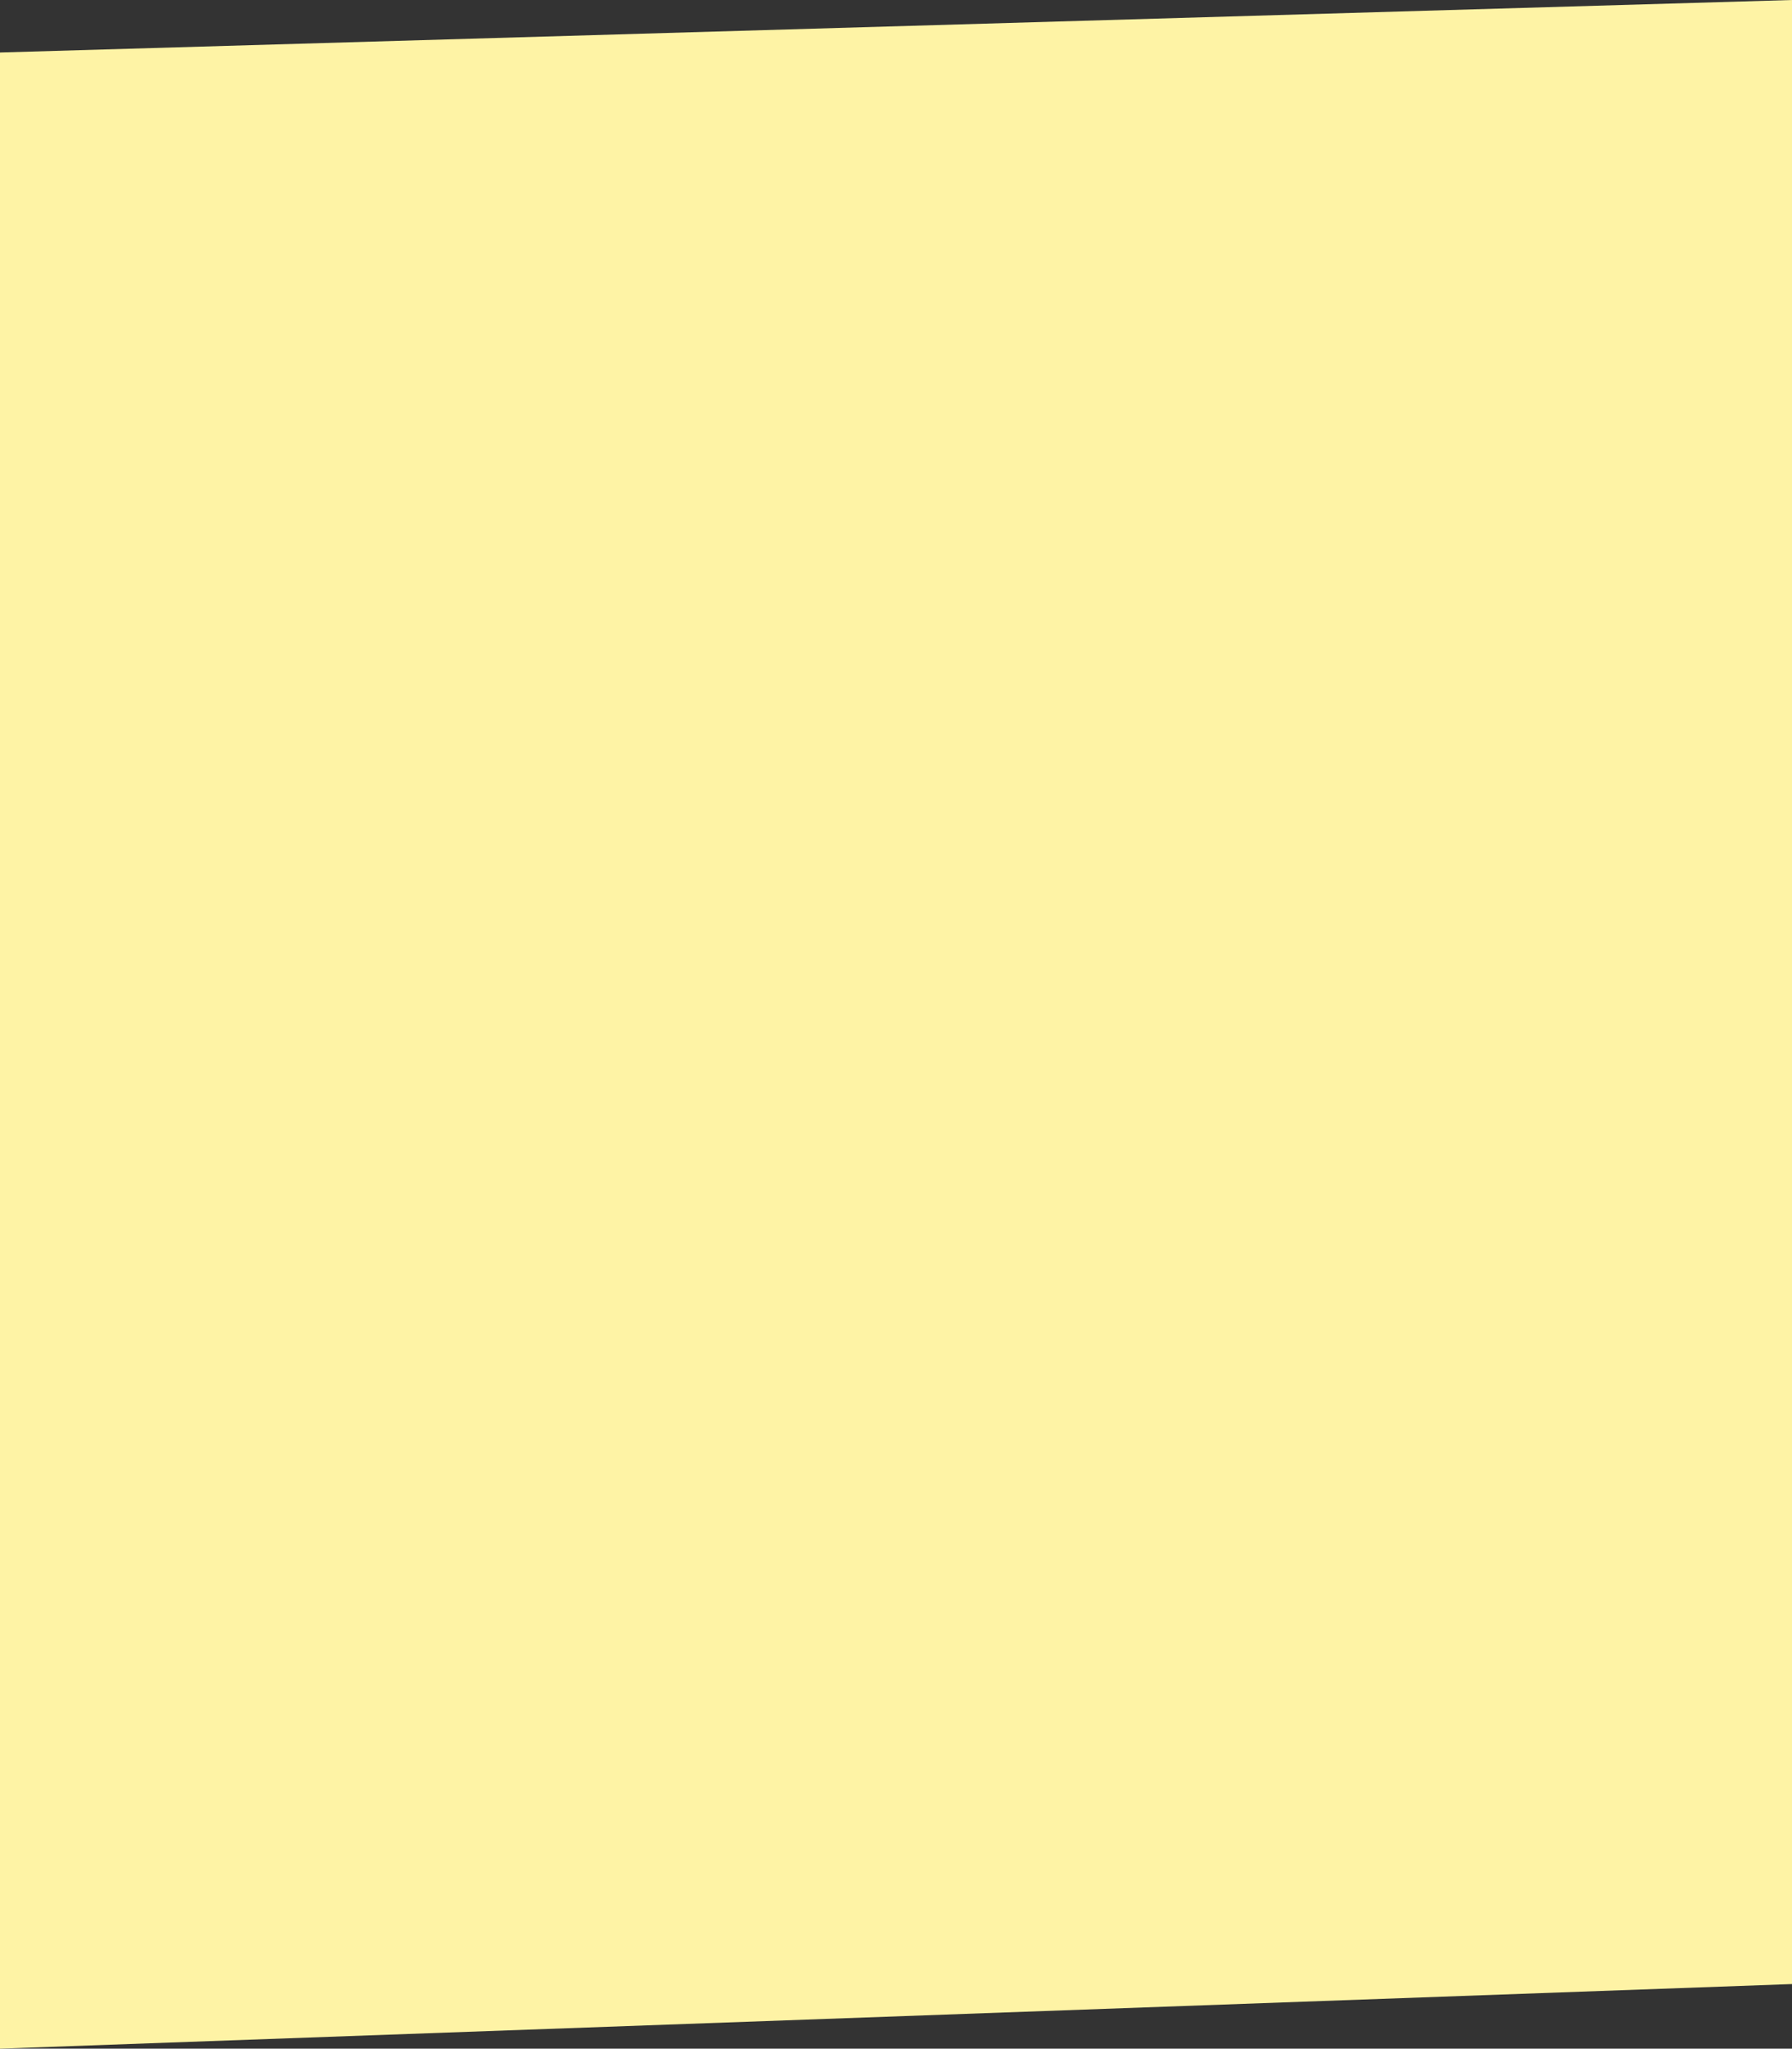 <?xml version="1.0" encoding="UTF-8" standalone="no"?>
<svg xmlns:xlink="http://www.w3.org/1999/xlink" height="202.9px" width="177.45px" xmlns="http://www.w3.org/2000/svg">
  <rect width="100%" height="100%" fill="#333333" stroke="none"/>
  <g transform="matrix(1.0, 0.0, 0.0, 1.0, 99.05, 87.0)">
    <path d="M-99.05 -81.8 L78.4 -87.0 78.4 109.5 -99.05 115.9 -99.05 -81.8" fill="#fef3a5" fill-rule="evenodd" stroke="none"/>
  </g>
</svg>

